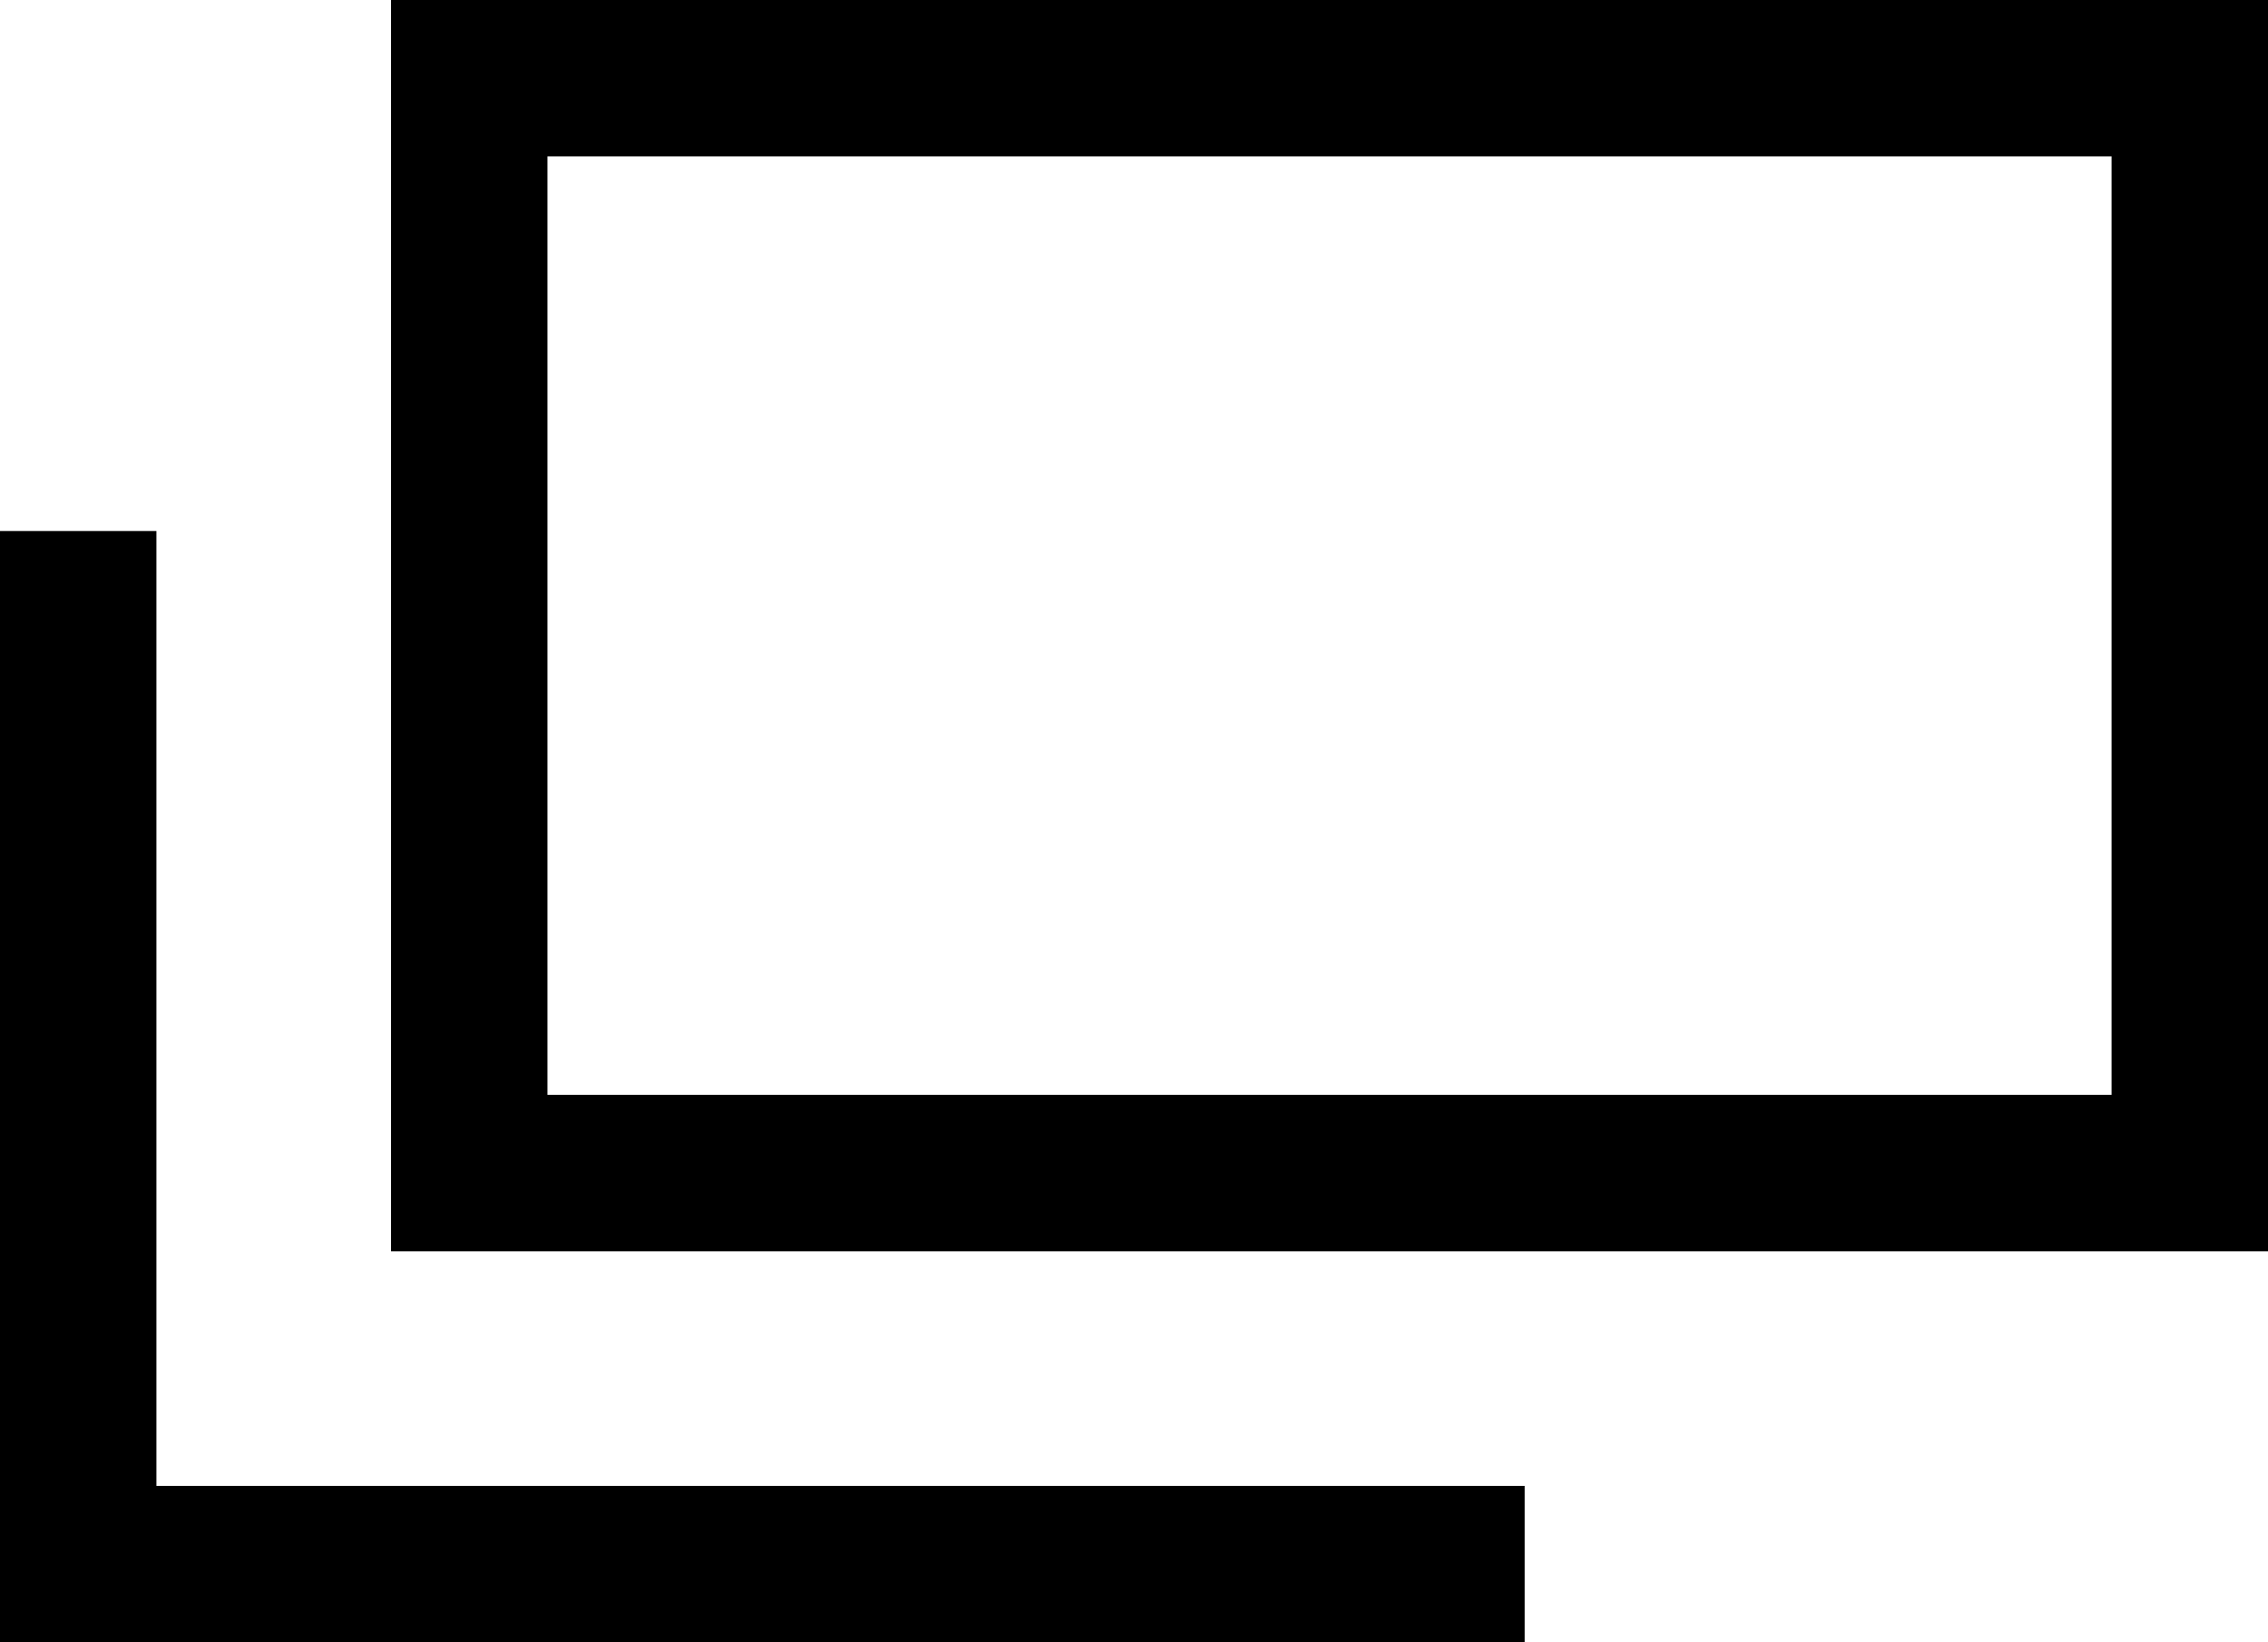 <svg xmlns="http://www.w3.org/2000/svg" width="14.5" height="10.5" viewBox="0 0 14.5 10.5"><g transform="translate(448.5 3678.584) rotate(180)"><g transform="translate(434 3670.584)" fill="none" stroke="#000" stroke-width="1"><rect width="12" height="8" stroke="none"/><rect x="0.5" y="0.5" width="11" height="7" fill="none"/></g><path d="M-12349-10781.251h9.248v6.605" transform="translate(12787.752 14449.835)" fill="none" stroke="#000" stroke-width="1"/></g></svg>